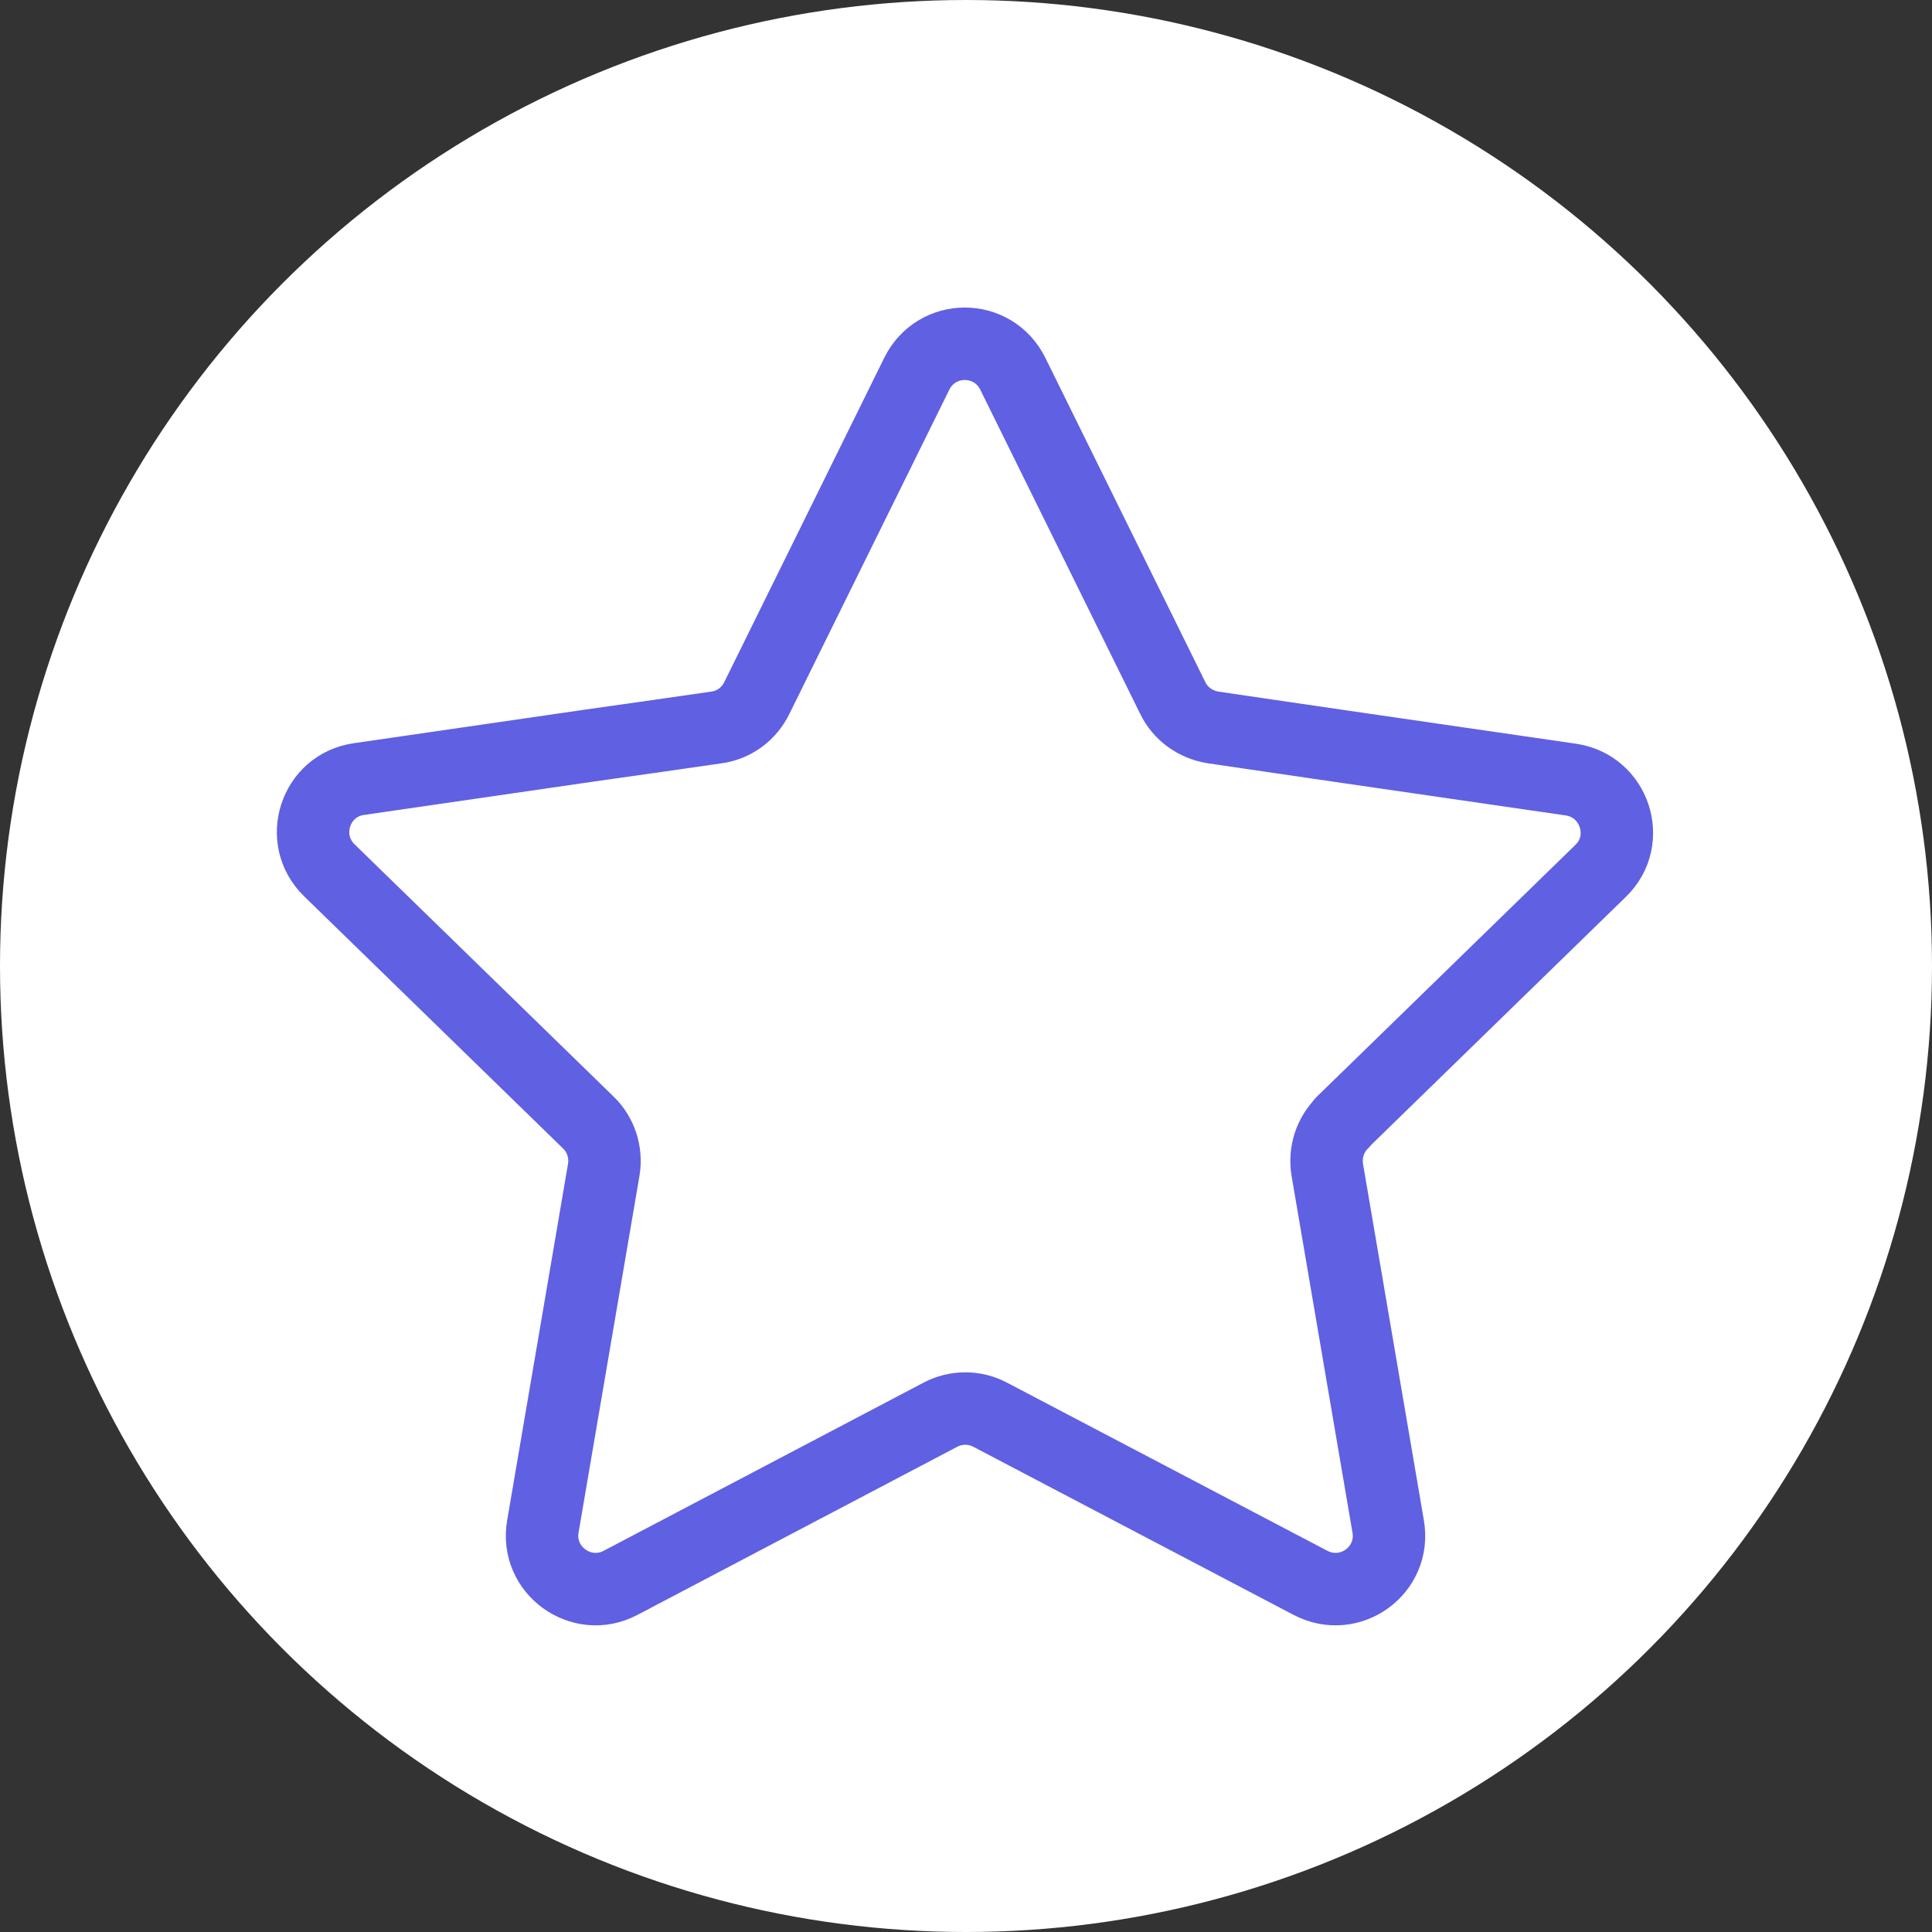 <?xml version="1.0" encoding="UTF-8"?>
<svg id="Layer_1" xmlns="http://www.w3.org/2000/svg" width="40" height="40" viewBox="0 0 40 40">
  <rect x="0" y="0" width="40" height="40" fill="#333333" stroke="none"/>
  <defs>
    <style>
      .cls-1 {
        fill: #fff;
      }

      .cls-2 {
        fill: none;
        stroke: #6060e2;
        stroke-linecap: round;
        stroke-linejoin: round;
        stroke-width: 1.5px;
      }
    </style>
  </defs>
  <circle class="cls-1" cx="20" cy="20" r="20" />
  <path class="cls-2" d="M27.8,23.24c-.26.25-.38.62-.32.98l1.26,7.38c.16.91-.79,1.6-1.61,1.17l-6.63-3.48c-.32-.17-.71-.17-1.03,0l-6.62,3.48c-.81.43-1.77-.26-1.61-1.17l1.26-7.38c.06-.36-.06-.73-.32-.98l-5.36-5.22c-.66-.64-.3-1.76.61-1.89l4.75-.69h0l1.48-.21,1.18-.17c.36-.05.67-.28.83-.61l3.31-6.71c.41-.83,1.58-.83,1.99,0l3.31,6.71c.16.33.47.55.83.61l1.43.21,1.23.18,4.75.69c.91.13,1.28,1.25.62,1.89l-5.36,5.22Z" />
</svg>